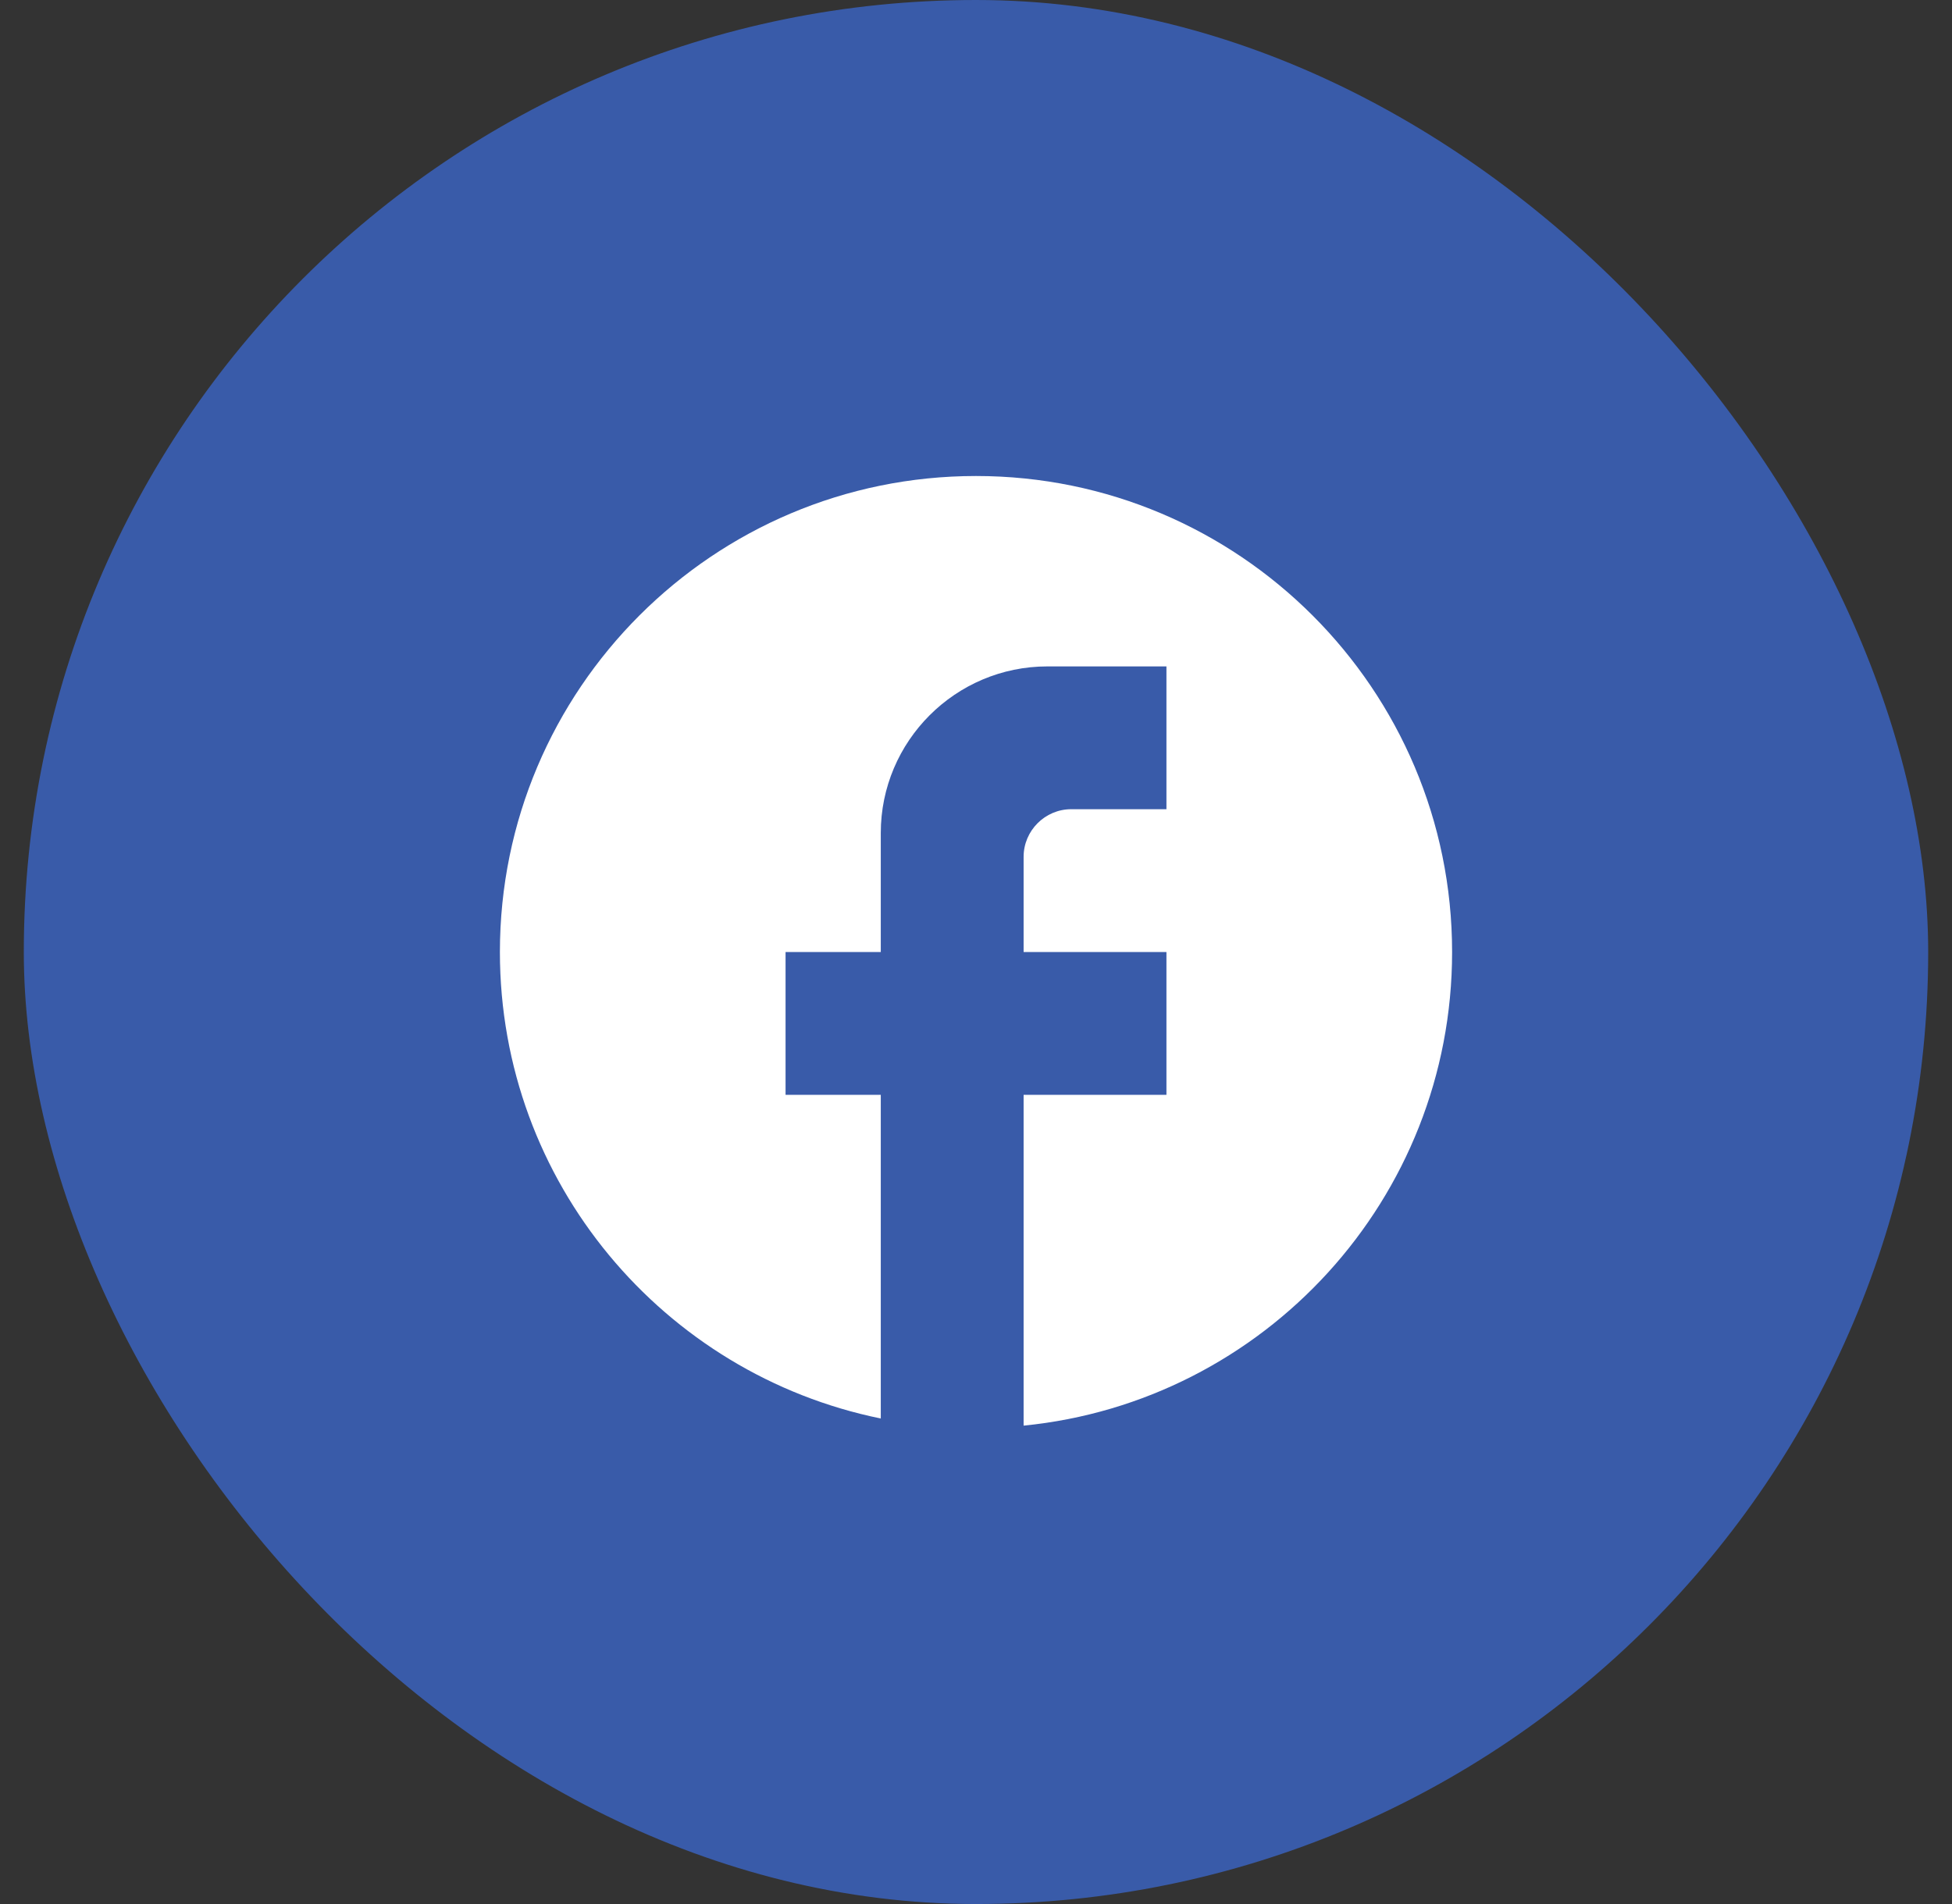 <svg width="41" height="40" viewBox="0 0 41 40" fill="none" xmlns="http://www.w3.org/2000/svg">
<rect x="0" y="0" width="41" height="40" fill="#333333" stroke="none"/>
<rect x="0.5" width="40" height="40" rx="20" fill="#395BA9"/>
<path d="M30.5 20C30.5 14.48 26.02 10 20.5 10C14.98 10 10.5 14.48 10.5 20C10.5 24.84 13.94 28.87 18.5 29.8V23H16.5V20H18.5V17.5C18.5 15.57 20.07 14 22 14H24.5V17H22.5C21.95 17 21.5 17.45 21.5 18V20H24.5V23H21.5V29.95C26.55 29.45 30.5 25.19 30.5 20Z" fill="white"/>
</svg>
